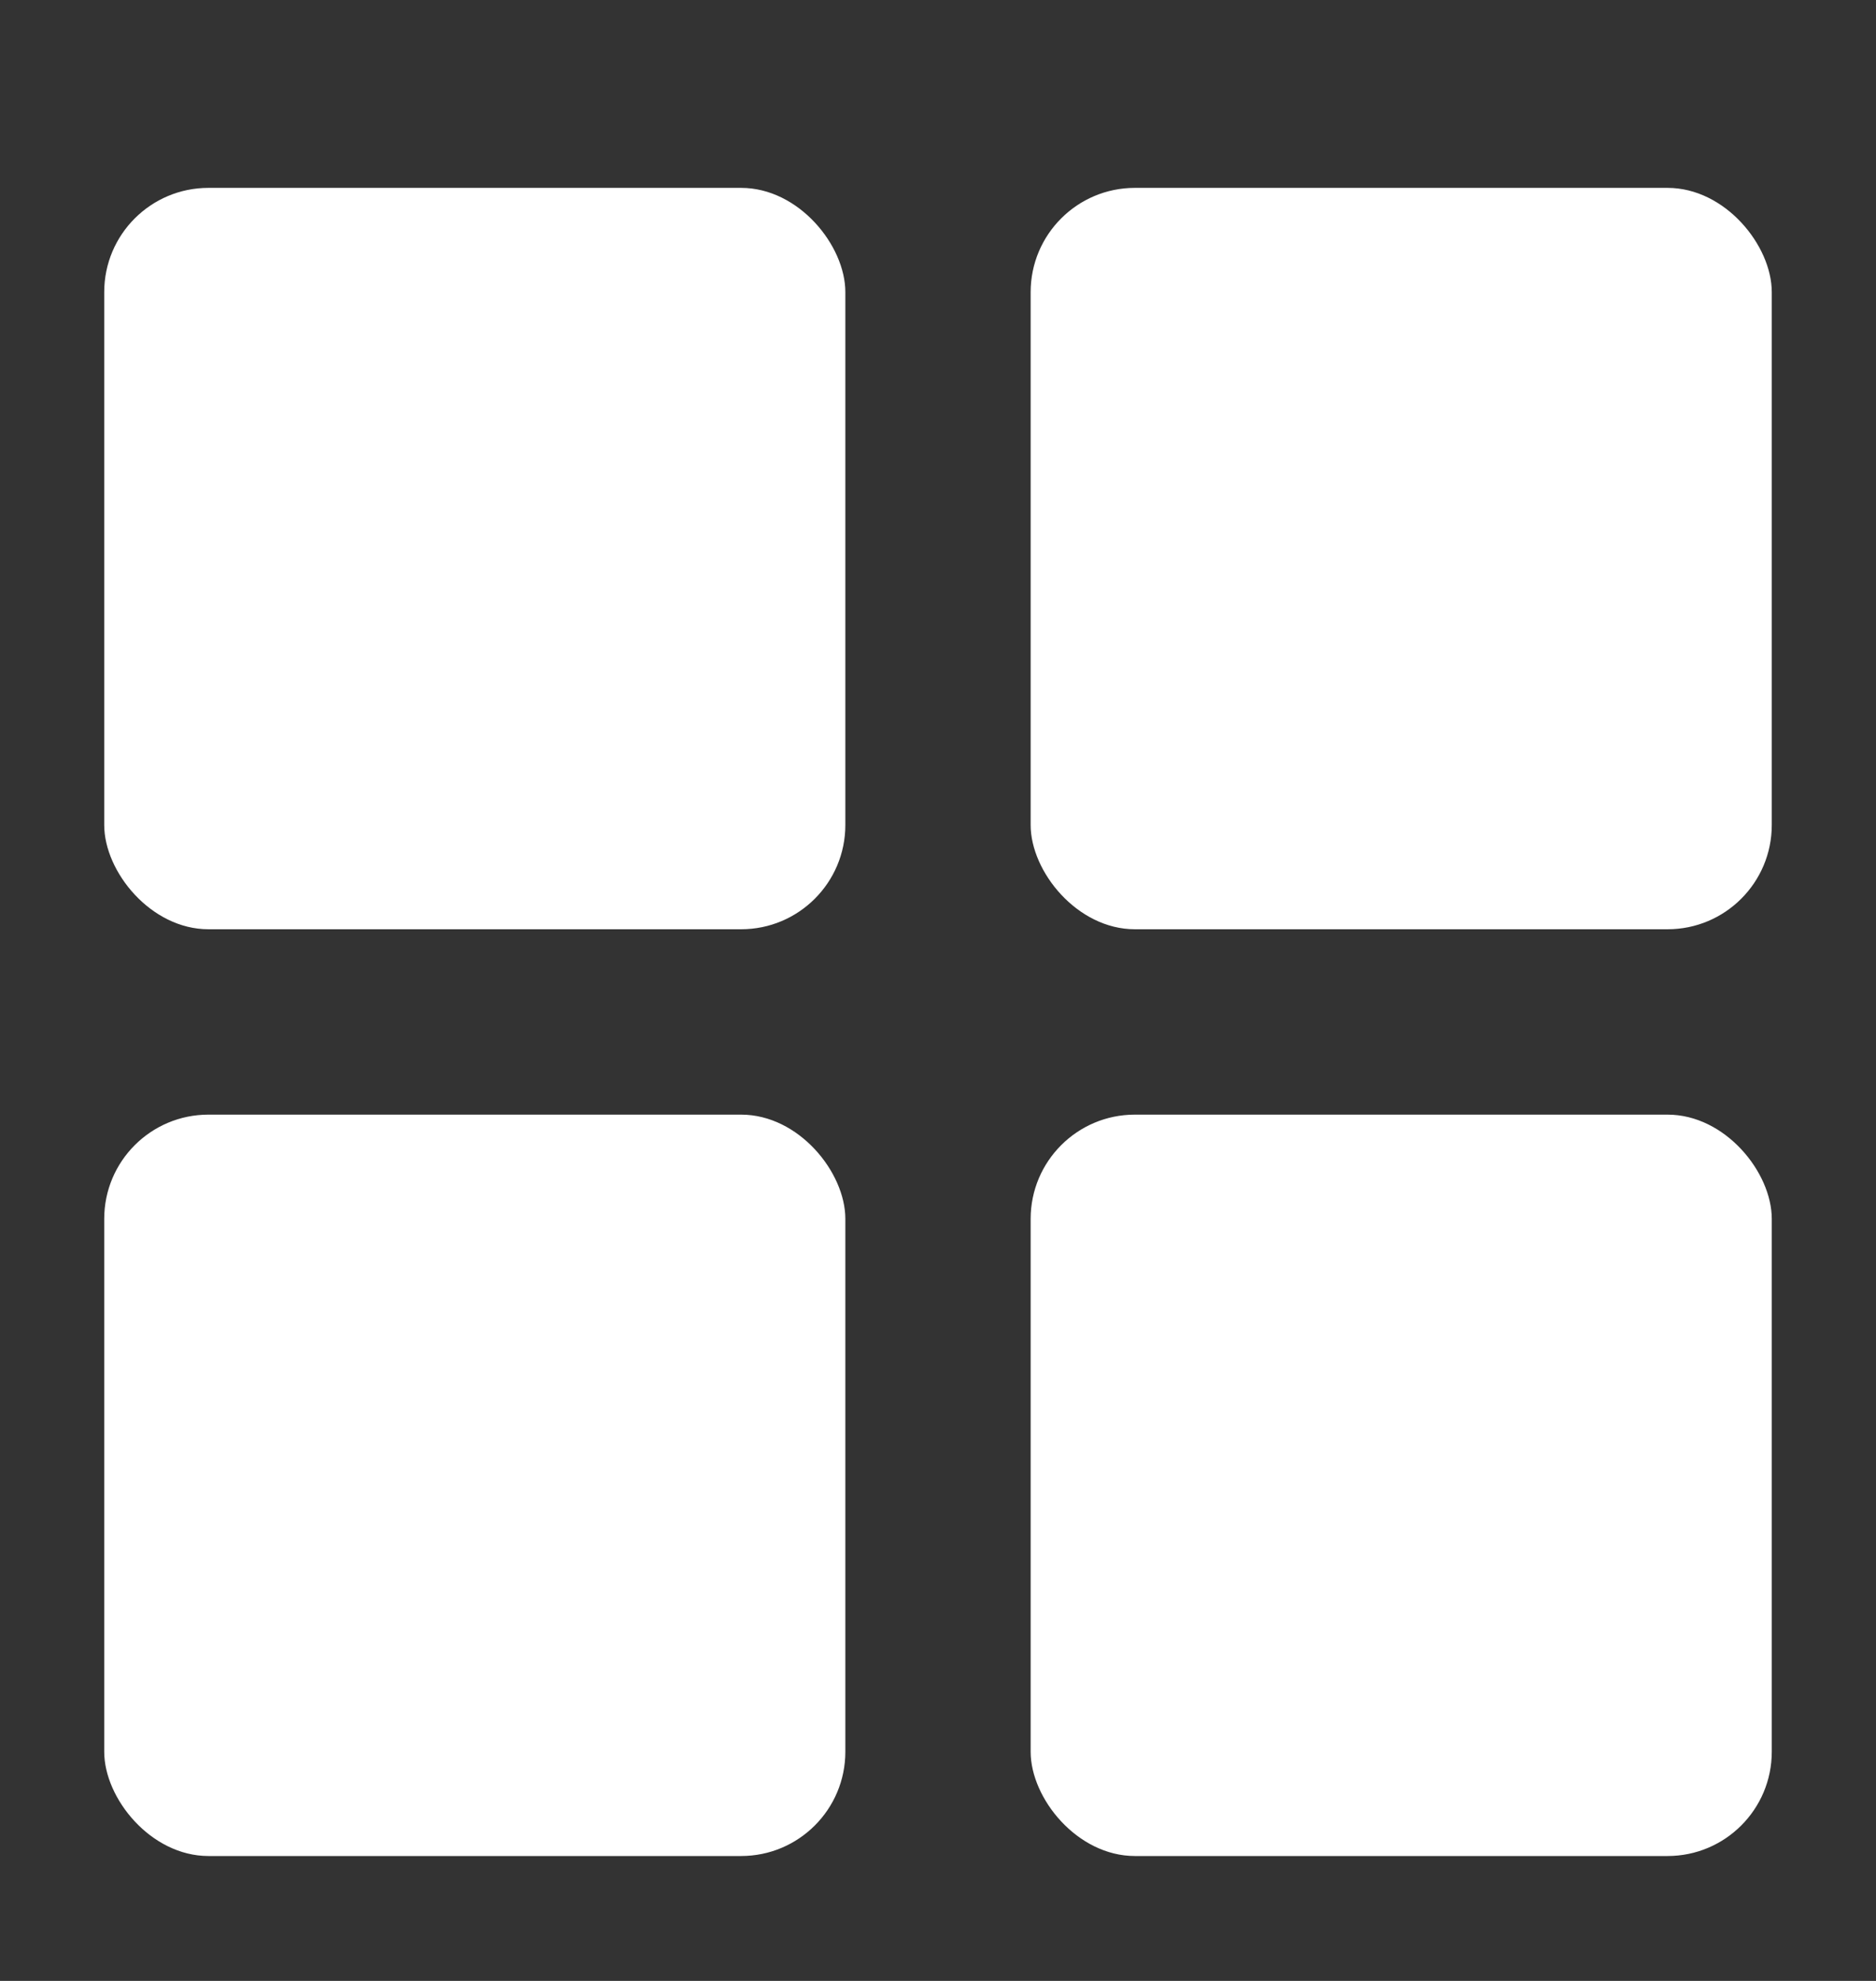 <svg width="18" height="19" viewBox="0 0 18 19" fill="#fff" xmlns="http://www.w3.org/2000/svg">
    <rect x="0" y="0" width="18" height="19" fill="#333333" stroke="none"/>
    <rect x="1" y="1.802" width="7.111" height="7.111" rx="1"/>
    <rect x="9.889" y="1.802" width="7.111" height="7.111" rx="1"/>
    <rect x="1" y="10.691" width="7.111" height="7.111" rx="1"/>
    <rect x="9.889" y="10.691" width="7.111" height="7.111" rx="1"/>
</svg>
